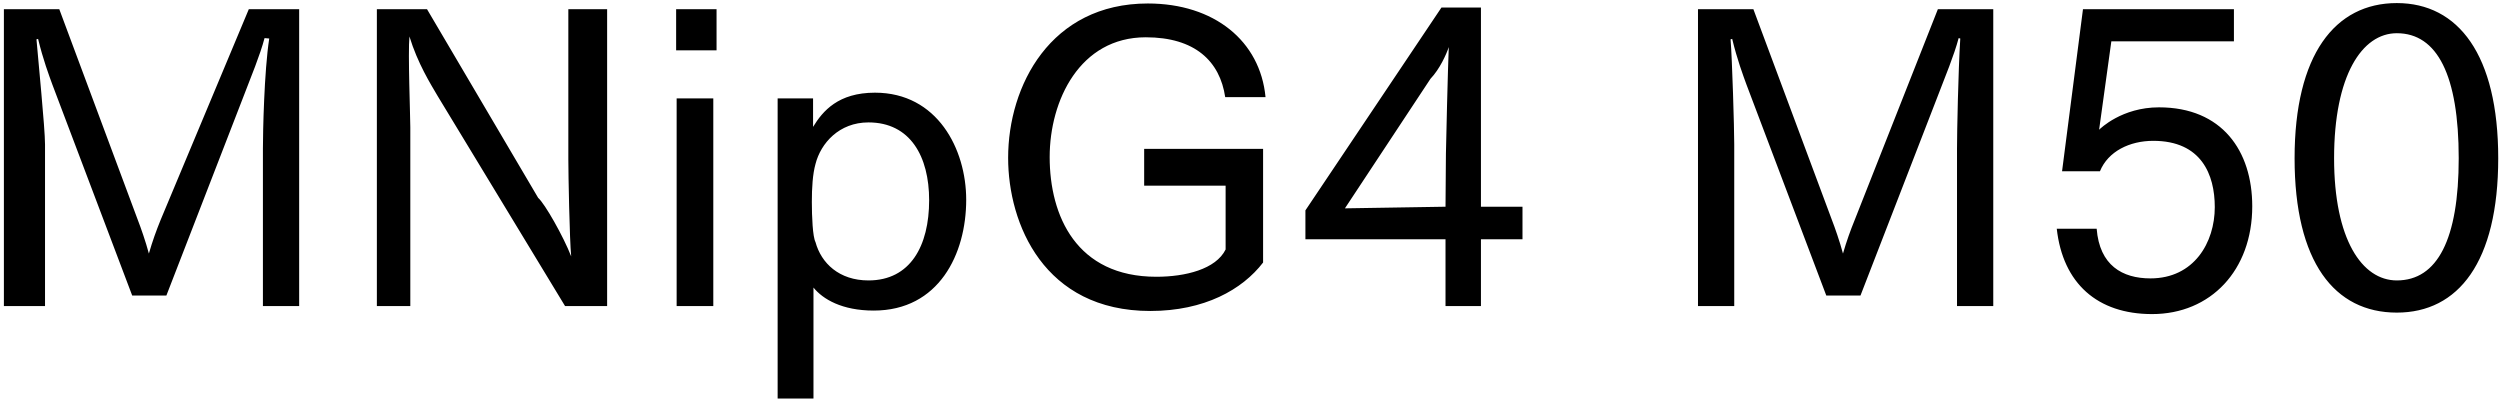 <svg 
 xmlns="http://www.w3.org/2000/svg"
 xmlns:xlink="http://www.w3.org/1999/xlink"
 width="442px" height="71px">
<path fill-rule="evenodd"  fill="rgb(0, 0, 0)"
 d="M423.756,55.269 C412.739,55.269 405.683,46.340 405.683,27.978 C405.683,9.689 412.811,0.544 423.756,0.544 C434.629,0.544 441.686,9.689 441.686,27.978 C441.686,46.340 434.629,55.269 423.756,55.269 ZM423.756,5.873 C417.60,5.873 412.667,13.361 412.667,27.978 C412.667,42.308 417.60,49.580 423.756,49.580 C430.93,49.580 434.701,42.308 434.701,27.978 C434.701,13.361 430.93,5.873 423.756,5.873 ZM381.708,18.978 C392.869,18.978 398.198,26.682 398.198,36.475 C398.198,47.780 390.853,55.53 380.484,55.53 C370.835,55.53 364.715,50.12 363.635,40.436 L370.691,40.436 C371.195,46.916 375.228,49.220 380.196,49.220 C387.901,49.220 391.573,42.884 391.573,36.619 C391.573,30.859 389.197,24.90 380.700,24.90 C376.524,24.90 372.708,26.754 371.268,30.283 L364.571,30.283 L368.27,1.624 L394.958,1.624 L394.958,7.313 L373.284,7.313 L371.123,22.938 C371.340,22.722 375.156,18.978 381.708,18.978 ZM346.0,26.250 C346.0,23.370 346.216,12.65 346.576,6.809 L346.288,6.737 C345.496,9.761 343.840,13.721 342.688,16.745 L328.935,52.245 L322.886,52.245 L308.773,14.945 C308.197,13.361 307.117,10.49 306.253,6.881 L305.965,6.953 C306.253,10.49 306.613,22.650 306.613,25.530 L306.613,54.117 L300.204,54.117 L300.204,1.624 L309.997,1.624 L323.894,38.923 C324.398,40.219 325.262,42.668 325.838,44.828 C326.486,42.596 327.134,40.796 327.926,38.851 L342.616,1.624 L352.409,1.624 L352.409,54.117 L346.0,54.117 L346.0,26.250 ZM261.831,54.117 L255.567,54.117 L255.567,42.308 L230.797,42.308 L230.797,37.195 L254.847,1.336 L261.831,1.336 L261.831,36.547 L269.176,36.547 L269.176,42.308 L261.831,42.308 L261.831,54.117 ZM252.903,13.937 L237.781,36.835 L255.567,36.547 L255.639,27.186 C255.639,26.106 255.999,11.57 256.143,8.321 C255.711,9.617 254.55,12.209 252.903,13.937 ZM202.576,6.593 C190.911,6.593 185.582,17.754 185.582,27.762 C185.582,38.203 190.335,48.932 204.448,48.932 C209.560,48.932 214.97,47.60 216.689,44.108 L216.689,32.83 L202.288,32.83 L202.288,26.322 L223.314,26.322 L223.314,46.412 C219.641,51.20 212.945,54.981 203.368,54.981 C184.574,54.981 178.238,39.571 178.238,27.906 C178.238,15.17 185.726,0.616 202.936,0.616 C214.673,0.616 222.810,7.25 223.746,17.177 L216.617,17.177 C215.681,10.841 211.289,6.593 202.576,6.593 ZM154.47,54.909 C148.863,54.909 145.479,52.893 143.822,50.84 L143.822,70.462 L137.486,70.462 L137.486,17.394 L143.750,17.394 L143.750,22.434 C145.46,19.626 148.215,16.385 154.695,16.385 C165.712,16.385 170.825,26.34 170.825,35.323 C170.825,44.900 166.0,54.909 154.47,54.909 ZM153.543,21.642 C148.359,21.642 145.119,25.314 144.182,28.987 C143.678,30.787 143.534,33.19 143.534,35.683 C143.534,38.275 143.678,41.84 144.182,42.812 C145.191,46.52 148.359,49.580 153.543,49.580 C160.960,49.580 164.272,43.460 164.272,35.395 C164.272,27.690 160.960,21.642 153.543,21.642 ZM119.54,1.624 L126.687,1.624 L126.687,8.897 L119.54,8.897 L119.54,1.624 ZM77.368,16.961 C76.143,14.873 73.839,11.201 72.39,6.449 C72.111,9.329 72.543,20.562 72.543,22.506 L72.543,54.117 L66.63,54.117 L66.63,1.624 L75.495,1.624 L95.153,34.99 C96.305,35.971 99.617,41.804 100.986,45.332 C100.698,42.380 100.482,30.787 100.482,28.194 L100.482,1.624 L107.34,1.624 L107.34,54.117 L99.905,54.117 L77.368,16.961 ZM46.484,26.250 C46.484,23.370 46.700,12.65 47.60,6.809 L46.772,6.737 C45.980,9.761 44.323,13.721 43.171,16.745 L29.418,52.245 L23.370,52.245 L9.256,14.945 C8.680,13.361 7.600,10.49 6.736,6.881 L6.448,6.953 C6.736,10.49 7.96,22.650 7.96,25.530 L7.96,54.117 L0.688,54.117 L0.688,1.624 L10.480,1.624 L24.378,38.923 C24.882,40.219 25.746,42.668 26.322,44.828 C26.970,42.596 27.618,40.796 28.410,38.851 L43.99,1.624 L52.892,1.624 L52.892,54.117 L46.484,54.117 L46.484,26.250 ZM126.111,54.117 L119.630,54.117 L119.630,17.394 L126.111,17.394 L126.111,54.117 Z"/>
</svg>